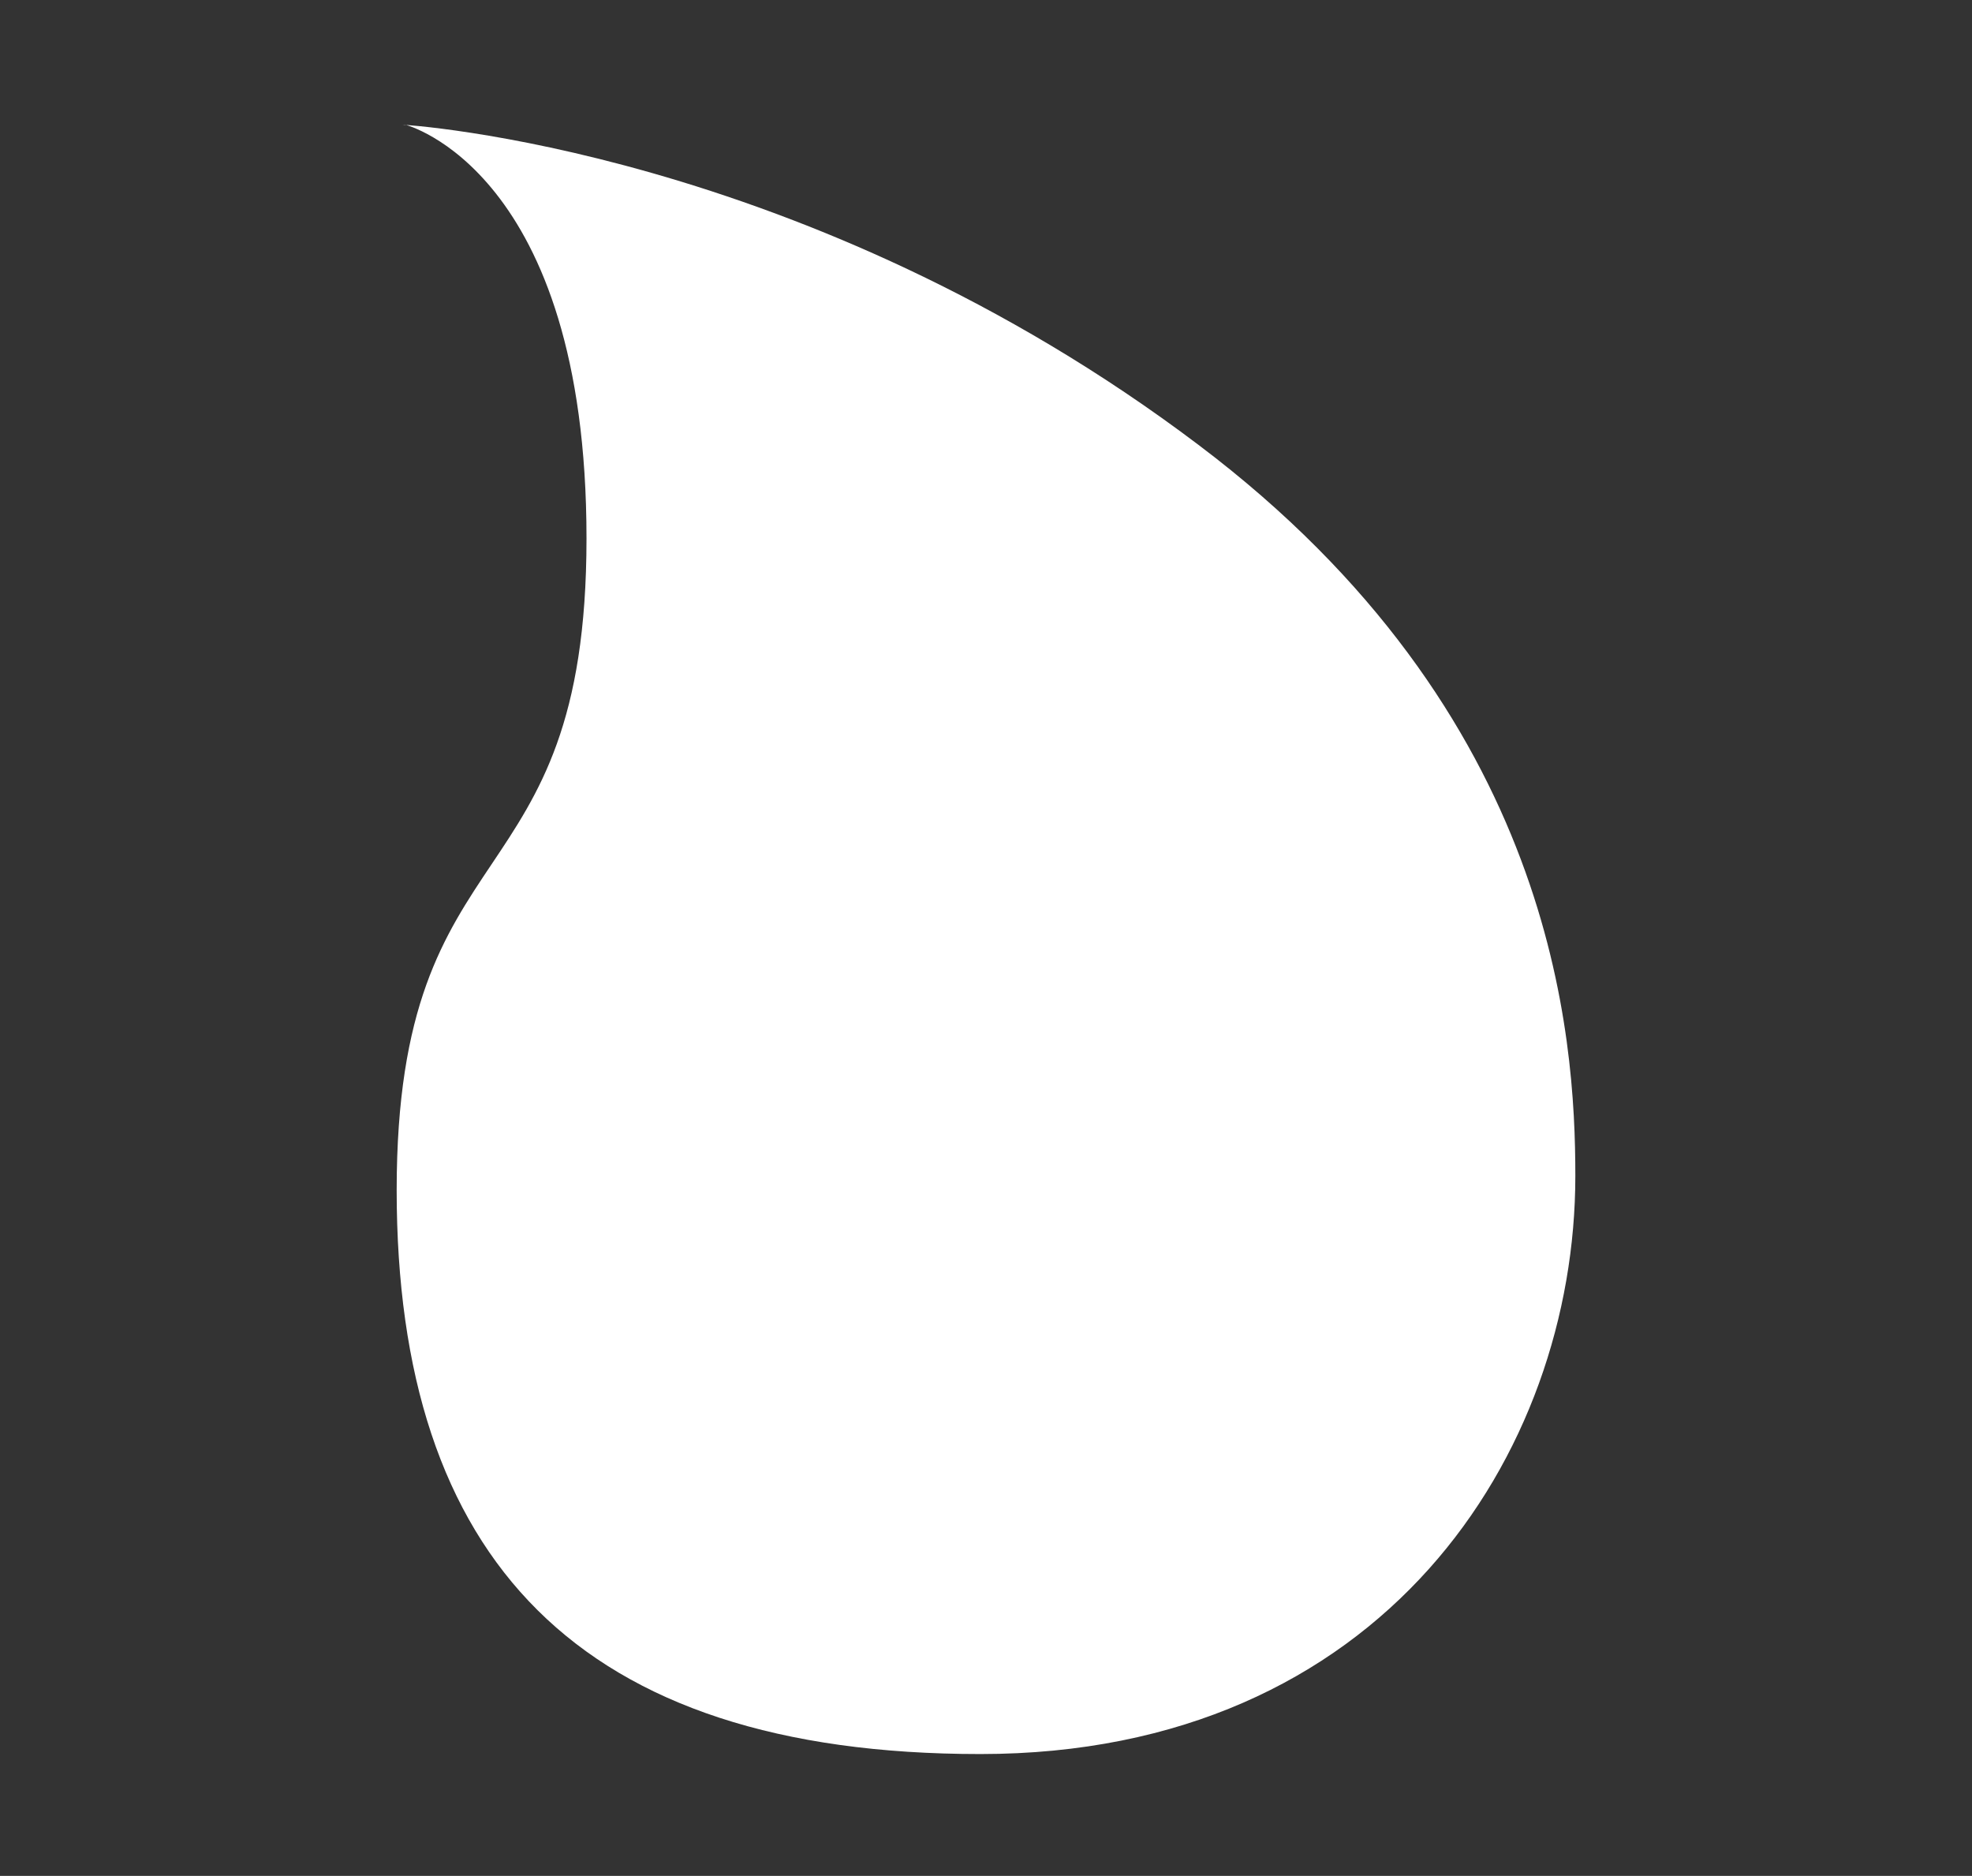 <?xml version="1.0" encoding="UTF-8"?>
<svg id="Layer_1" xmlns="http://www.w3.org/2000/svg" version="1.1" viewBox="0 0 69.6 66.2">
  <rect x="0" y="0" width="69.6" height="66.2" fill="#333333" stroke="none"/>
  <!-- Generator: Adobe Illustrator 29.2.1, SVG Export Plug-In . SVG Version: 2.1.0 Build 116)  -->
  <defs>
    <style>
      .st0 {
        fill: #fff;
      }
    </style>
  </defs>
  <g id="Layer_11" data-name="Layer_1">
    <path class="st0" d="M14.2,4.4s14.2.8,28.1,11.3c12.6,9.5,13.3,20.9,13.3,25.8,0,9.8-6.8,20.4-21,20.4s-20.6-6.9-20.6-19.9,6.7-10,6.7-23-6.4-14.6-6.4-14.6Z"/>
  </g>
</svg>